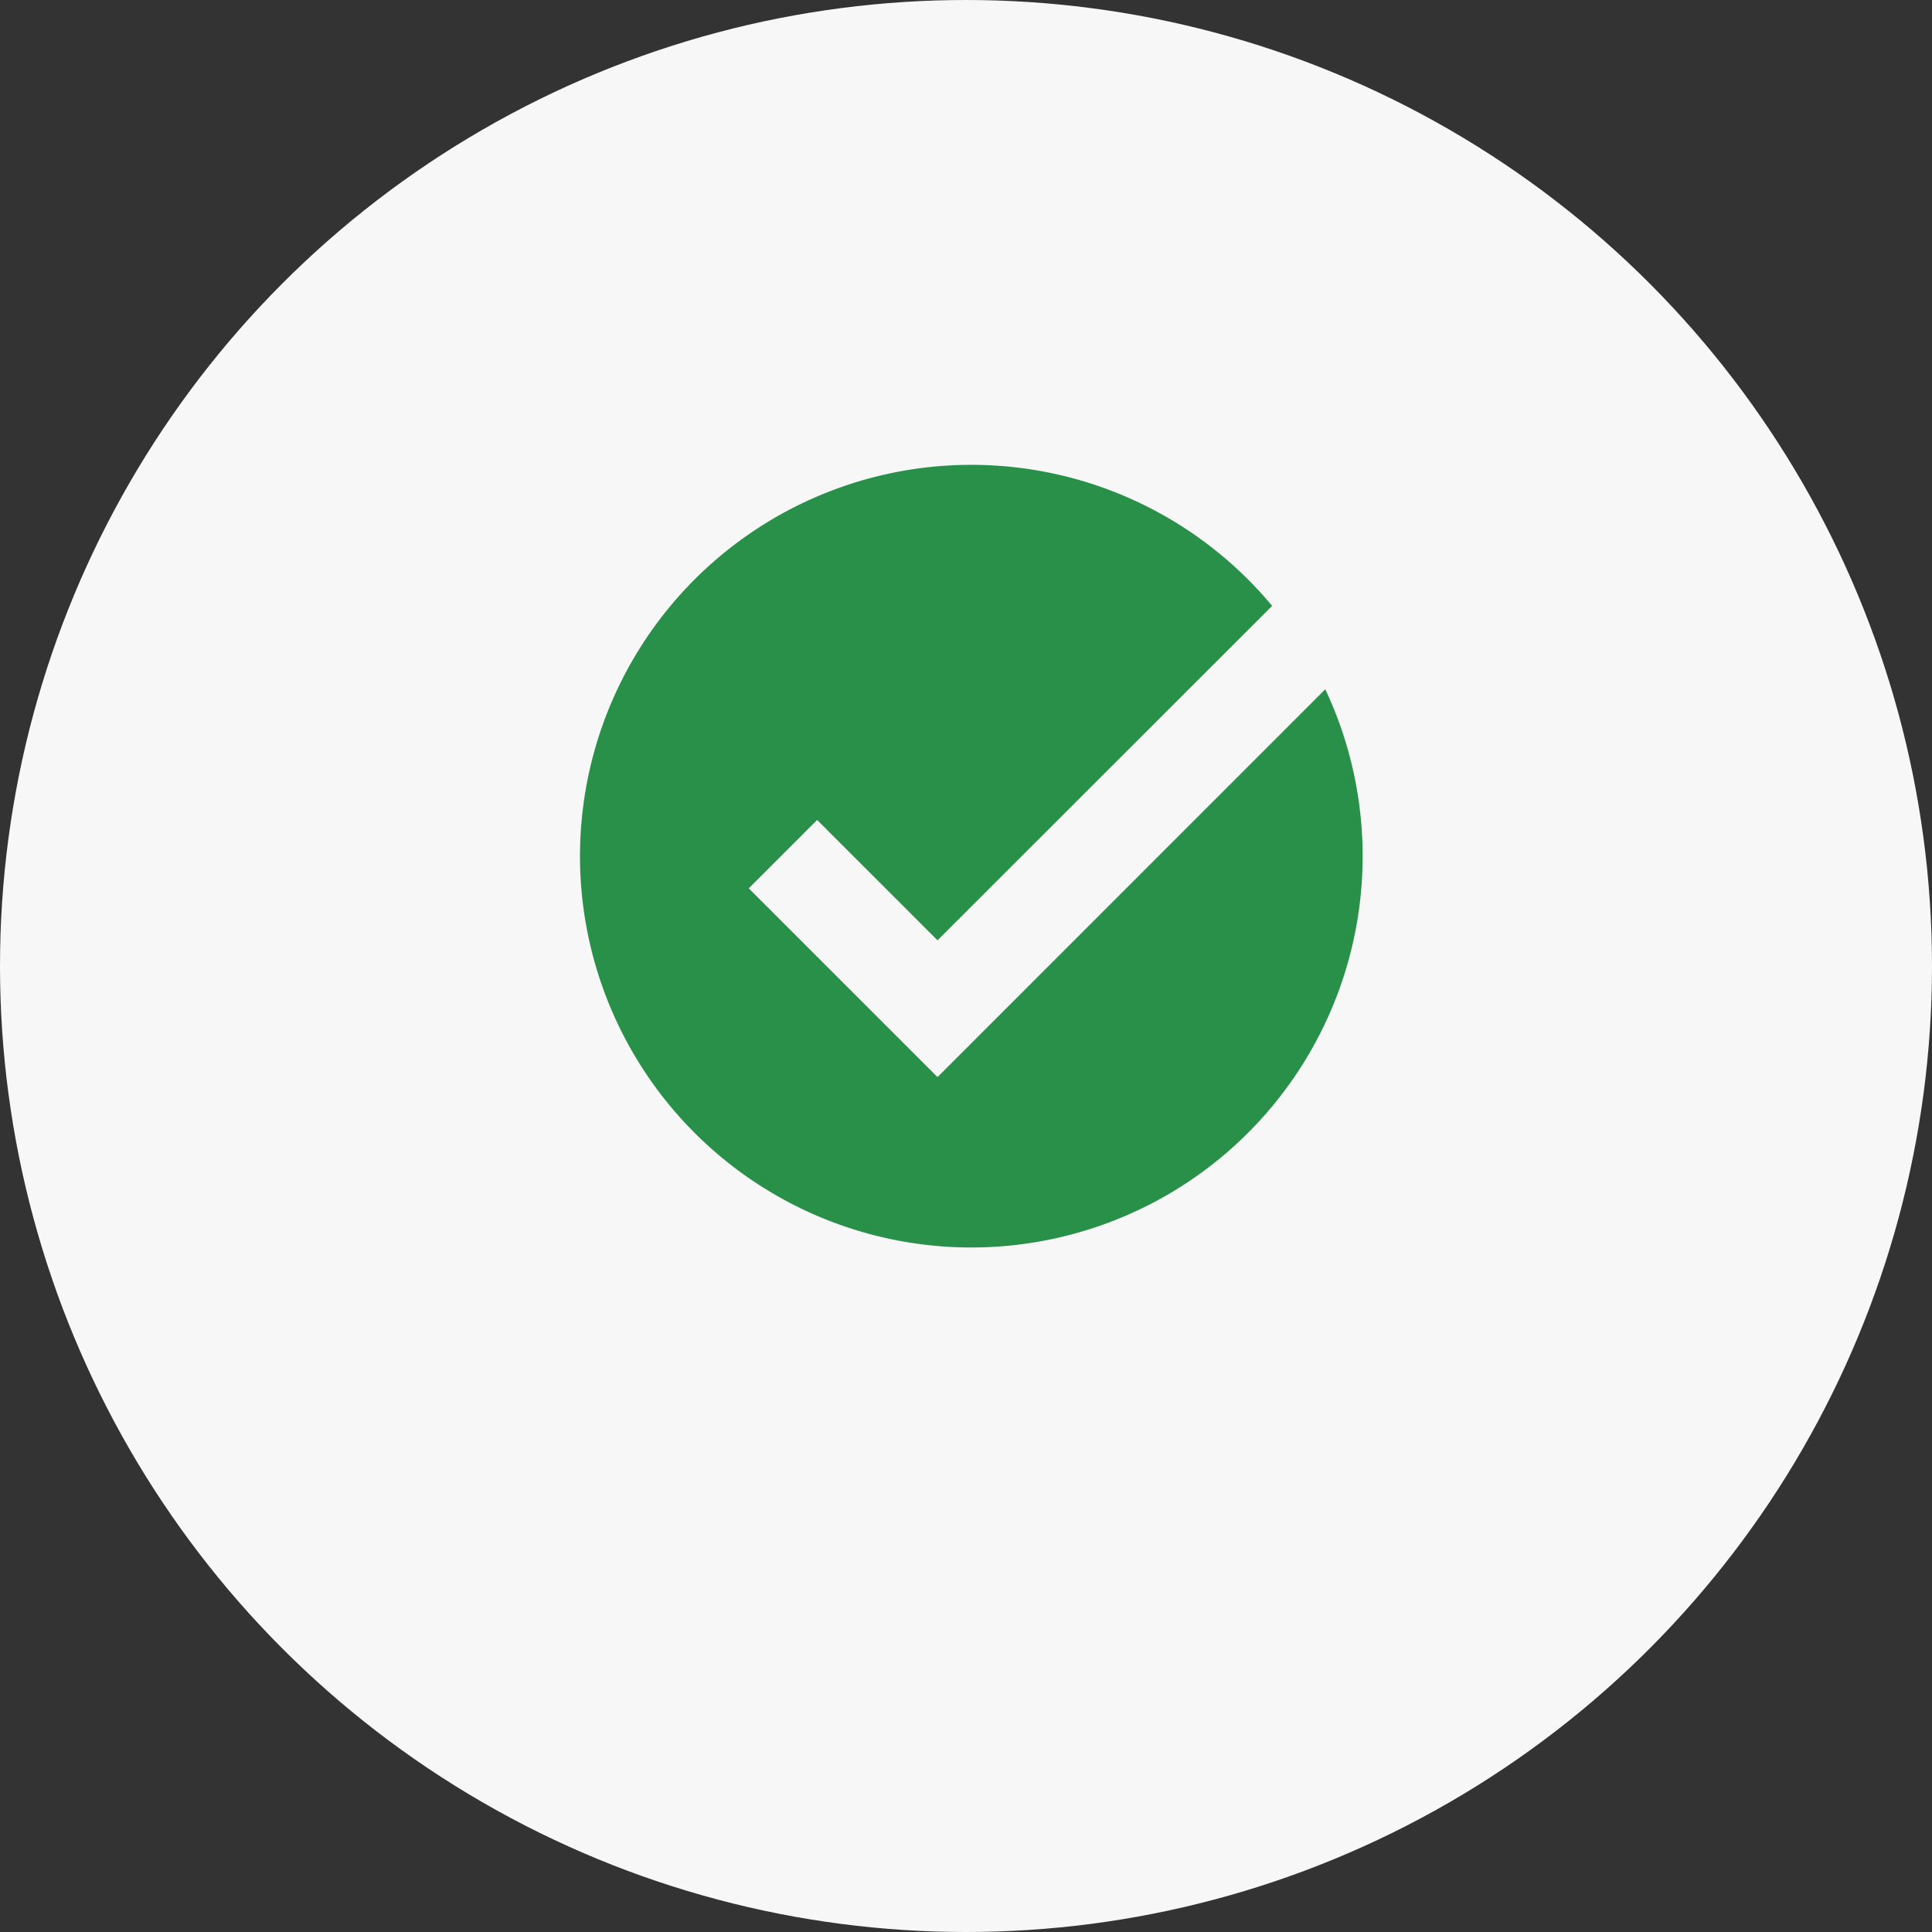 <svg xmlns="http://www.w3.org/2000/svg" width="95" height="95" viewBox="0 0 95 95">
  <rect x="0" y="0" width="95" height="95" fill="#333333" stroke="none"/>
  <g id="グループ_69974" data-name="グループ 69974" transform="translate(-457 -4905)">
    <circle id="楕円形_551" data-name="楕円形 551" cx="47.5" cy="47.5" r="47.5" transform="translate(457 4905)" fill="#f7f7f7"/>
    <path id="パス_718084" data-name="パス 718084" d="M21.1,33.963l-9.282-9.281,3.363-3.363L21.1,27.237,37.554,10.793a19.242,19.242,0,1,0,2.612,4.1Z" transform="translate(482 4924)" fill="#289049"/>
  </g>
</svg>

